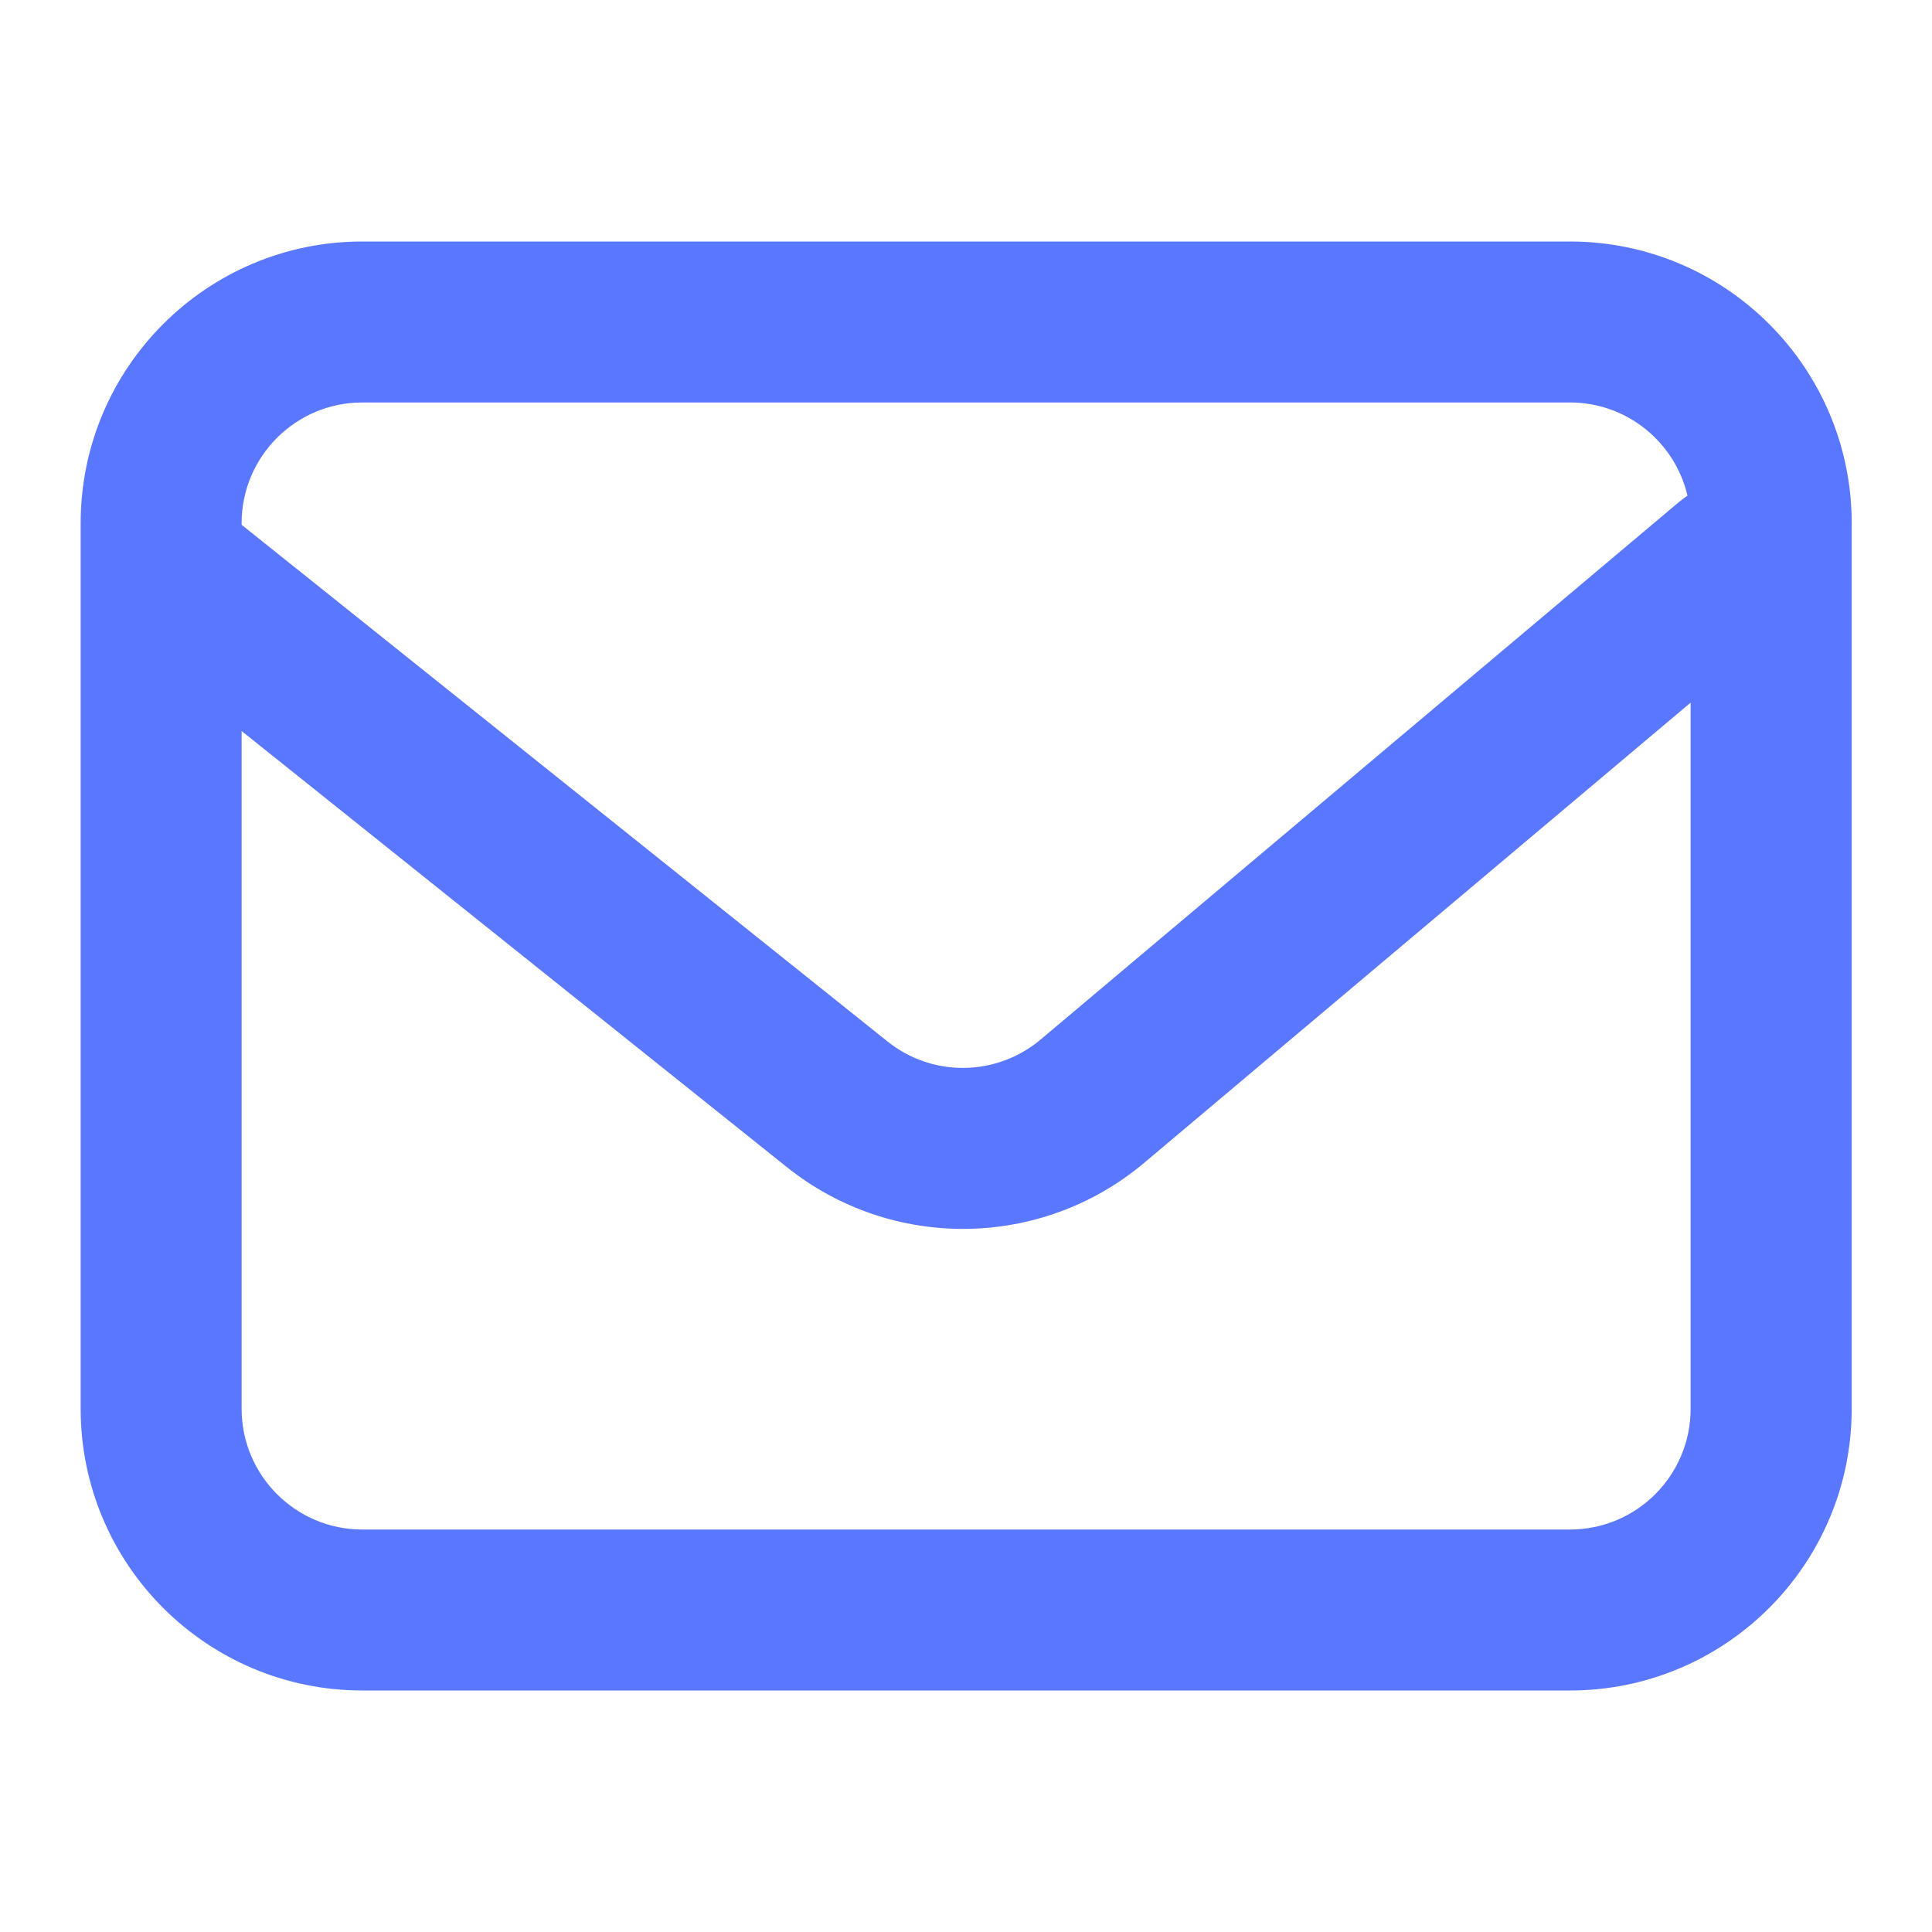 <svg width="16" height="16" viewBox="0 0 16 16" fill="none" xmlns="http://www.w3.org/2000/svg" role="presentation">
<g clip-path="url(#clip0_25_982)">
<path fill-rule="evenodd" clip-rule="evenodd" d="M3.001 2C1.713 2 0.668 3.045 0.668 4.333V4.661C0.668 4.664 0.668 4.668 0.668 4.672V11.667C0.668 12.955 1.713 14 3.001 14H13.001C14.29 14 15.335 12.955 15.335 11.667V4.333C15.335 3.045 14.29 2 13.001 2H3.001ZM2.001 6.054V11.667C2.001 12.219 2.449 12.667 3.001 12.667H13.001C13.554 12.667 14.001 12.219 14.001 11.667V5.819L9.477 9.629C8.626 10.346 7.386 10.361 6.517 9.666L2.001 6.054ZM13.975 4.105C13.872 3.663 13.475 3.333 13.001 3.333H3.001C2.449 3.333 2.001 3.781 2.001 4.333V4.346L7.35 8.625C7.722 8.923 8.253 8.916 8.618 8.609L13.905 4.157C13.928 4.138 13.951 4.121 13.975 4.105Z" fill="#5A78FF"/>
</g>
<defs>
<clipPath id="clip0_25_982">
<rect width="16" height="16" fill="white"/>
</clipPath>
</defs>
</svg>

